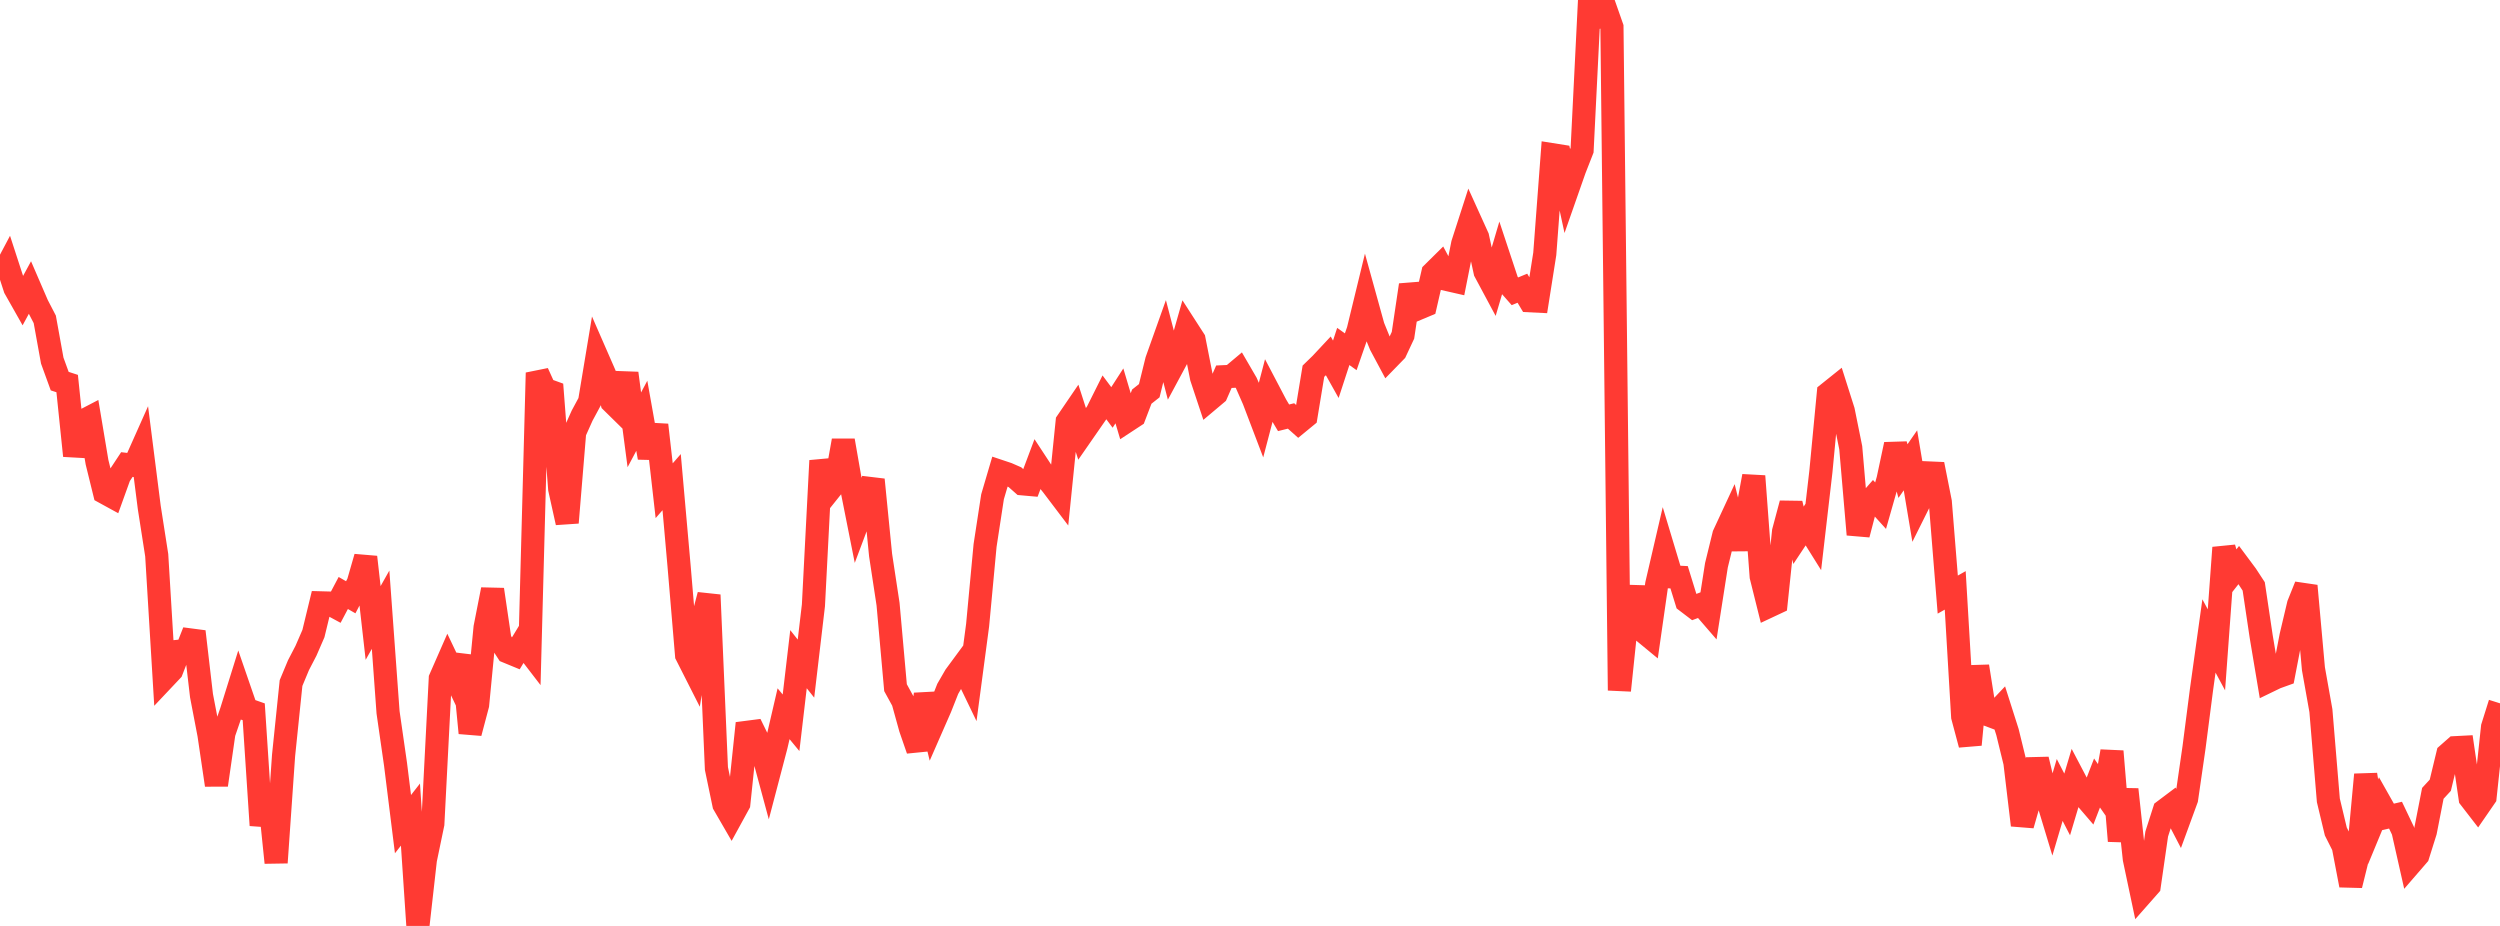 <?xml version="1.0" standalone="no"?>
<!DOCTYPE svg PUBLIC "-//W3C//DTD SVG 1.1//EN" "http://www.w3.org/Graphics/SVG/1.1/DTD/svg11.dtd">

<svg width="135" height="50" viewBox="0 0 135 50" preserveAspectRatio="none" 
  xmlns="http://www.w3.org/2000/svg"
  xmlns:xlink="http://www.w3.org/1999/xlink">


<polyline points="0.0, 15.088 0.403, 14.327 0.806, 15.565 1.209, 16.278 1.612, 15.536 2.015, 16.469 2.418, 17.245 2.821, 19.472 3.224, 20.581 3.627, 20.712 4.03, 24.609 4.433, 22.76 4.836, 22.55 5.239, 24.957 5.642, 26.594 6.045, 26.815 6.448, 25.696 6.851, 25.085 7.254, 25.134 7.657, 24.23 8.06, 27.4 8.463, 29.982 8.866, 36.634 9.269, 36.207 9.672, 35.167 10.075, 35.126 10.478, 34.106 10.881, 37.564 11.284, 39.665 11.687, 42.391 12.09, 39.593 12.493, 38.42 12.896, 37.128 13.299, 38.296 13.701, 38.437 14.104, 44.566 14.507, 42.66 14.91, 46.582 15.313, 40.793 15.716, 36.885 16.119, 35.918 16.522, 35.142 16.925, 34.214 17.328, 32.554 17.731, 32.565 18.134, 32.783 18.537, 32.021 18.94, 32.253 19.343, 31.481 19.746, 30.083 20.149, 33.64 20.552, 32.924 20.955, 38.466 21.358, 41.267 21.761, 44.504 22.164, 43.987 22.567, 50.0 22.97, 46.424 23.373, 44.486 23.776, 36.643 24.179, 35.724 24.582, 36.57 24.985, 35.416 25.388, 39.58 25.791, 38.059 26.194, 33.887 26.597, 31.836 27.0, 34.572 27.403, 35.195 27.806, 35.361 28.209, 34.696 28.612, 35.22 29.015, 20.133 29.418, 21.02 29.821, 21.166 30.224, 26.403 30.627, 28.222 31.03, 23.348 31.433, 22.447 31.836, 21.699 32.239, 19.272 32.642, 20.194 33.045, 21.708 33.448, 22.104 33.851, 20.156 34.254, 23.211 34.657, 22.452 35.06, 24.713 35.463, 22.948 35.866, 26.498 36.269, 26.036 36.672, 30.586 37.075, 35.372 37.478, 36.167 37.881, 33.667 38.284, 32.128 38.687, 41.501 39.09, 43.438 39.493, 44.134 39.896, 43.398 40.299, 39.551 40.701, 39.499 41.104, 40.321 41.507, 41.814 41.91, 40.279 42.313, 38.542 42.716, 39.03 43.119, 35.596 43.522, 36.105 43.925, 32.687 44.328, 24.876 44.731, 26.552 45.134, 26.048 45.537, 23.789 45.94, 26.098 46.343, 28.125 46.746, 27.052 47.149, 25.904 47.552, 29.975 47.955, 32.624 48.358, 37.134 48.761, 37.87 49.164, 39.325 49.567, 40.491 49.97, 37.486 50.373, 39.135 50.776, 38.215 51.179, 37.197 51.582, 36.499 51.985, 35.952 52.388, 36.788 52.791, 33.761 53.194, 29.455 53.597, 26.826 54.0, 25.457 54.403, 25.592 54.806, 25.768 55.209, 26.125 55.612, 26.161 56.015, 25.088 56.418, 25.703 56.821, 26.201 57.224, 26.733 57.627, 22.771 58.03, 22.18 58.433, 23.43 58.836, 22.849 59.239, 22.267 59.642, 21.461 60.045, 22.002 60.448, 21.377 60.851, 22.735 61.254, 22.471 61.657, 21.417 62.06, 21.099 62.463, 19.464 62.866, 18.332 63.269, 19.883 63.672, 19.133 64.075, 17.716 64.478, 18.341 64.881, 20.388 65.284, 21.601 65.687, 21.262 66.09, 20.343 66.493, 20.324 66.896, 19.986 67.299, 20.68 67.701, 21.596 68.104, 22.654 68.507, 21.116 68.91, 21.884 69.313, 22.561 69.716, 22.461 70.119, 22.821 70.522, 22.49 70.925, 20.045 71.328, 19.653 71.731, 19.222 72.134, 19.942 72.537, 18.708 72.94, 18.996 73.343, 17.838 73.746, 16.181 74.149, 17.636 74.552, 18.627 74.955, 19.38 75.358, 18.966 75.761, 18.105 76.164, 15.392 76.567, 16.664 76.97, 16.495 77.373, 14.742 77.776, 14.344 78.179, 15.1 78.582, 15.192 78.985, 13.166 79.388, 11.916 79.791, 12.805 80.194, 14.67 80.597, 15.422 81.0, 14.056 81.403, 15.272 81.806, 15.73 82.209, 15.563 82.612, 16.24 83.015, 16.26 83.418, 13.708 83.821, 8.354 84.224, 8.418 84.627, 10.285 85.03, 9.135 85.433, 8.106 85.836, 0.0 86.239, 0.779 86.642, 0.316 87.045, 1.465 87.448, 37.284 87.851, 33.418 88.254, 31.713 88.657, 34.032 89.06, 34.364 89.463, 31.549 89.866, 29.813 90.269, 31.152 90.672, 31.172 91.075, 32.478 91.478, 32.785 91.881, 32.634 92.284, 33.1 92.687, 30.525 93.09, 28.879 93.493, 28.011 93.896, 29.627 94.299, 27.886 94.701, 25.711 95.104, 31.126 95.507, 32.744 95.91, 32.555 96.313, 28.698 96.716, 27.188 97.119, 28.905 97.522, 28.298 97.925, 28.943 98.328, 25.463 98.731, 21.238 99.134, 20.915 99.537, 22.184 99.94, 24.178 100.343, 28.864 100.746, 27.321 101.149, 26.86 101.552, 27.306 101.955, 25.891 102.358, 24 102.761, 25.44 103.164, 24.858 103.567, 27.26 103.97, 26.452 104.373, 25.072 104.776, 27.105 105.179, 32.109 105.582, 31.88 105.985, 38.7 106.388, 40.21 106.791, 35.981 107.194, 38.538 107.597, 38.689 108.0, 38.263 108.403, 39.53 108.806, 41.175 109.209, 44.557 109.612, 43.149 110.015, 41.007 110.418, 42.688 110.821, 44.02 111.224, 42.657 111.627, 43.44 112.03, 42.089 112.433, 42.857 112.836, 43.326 113.239, 42.282 113.642, 42.861 114.045, 40.573 114.448, 45.411 114.851, 42.63 115.254, 46.381 115.657, 48.289 116.06, 47.832 116.463, 45.034 116.866, 43.775 117.269, 43.472 117.672, 44.247 118.075, 43.146 118.478, 40.359 118.881, 37.238 119.284, 34.342 119.687, 35.091 120.09, 29.574 120.493, 31.023 120.896, 30.51 121.299, 31.051 121.701, 31.666 122.104, 34.369 122.507, 36.777 122.91, 36.582 123.313, 36.437 123.716, 34.345 124.119, 32.643 124.522, 31.638 124.925, 36.111 125.328, 38.372 125.731, 43.217 126.134, 44.901 126.537, 45.699 126.94, 47.804 127.343, 46.177 127.746, 41.829 128.149, 44.372 128.552, 43.398 128.955, 44.112 129.358, 44.018 129.761, 44.863 130.164, 46.65 130.567, 46.184 130.97, 44.902 131.373, 42.841 131.776, 42.403 132.179, 40.731 132.582, 40.376 132.985, 40.355 133.388, 43.102 133.791, 43.623 134.194, 43.038 134.597, 39.263 135.0, 37.979" fill="none" stroke="#ff3a33" stroke-width="1.25"/>

</svg>